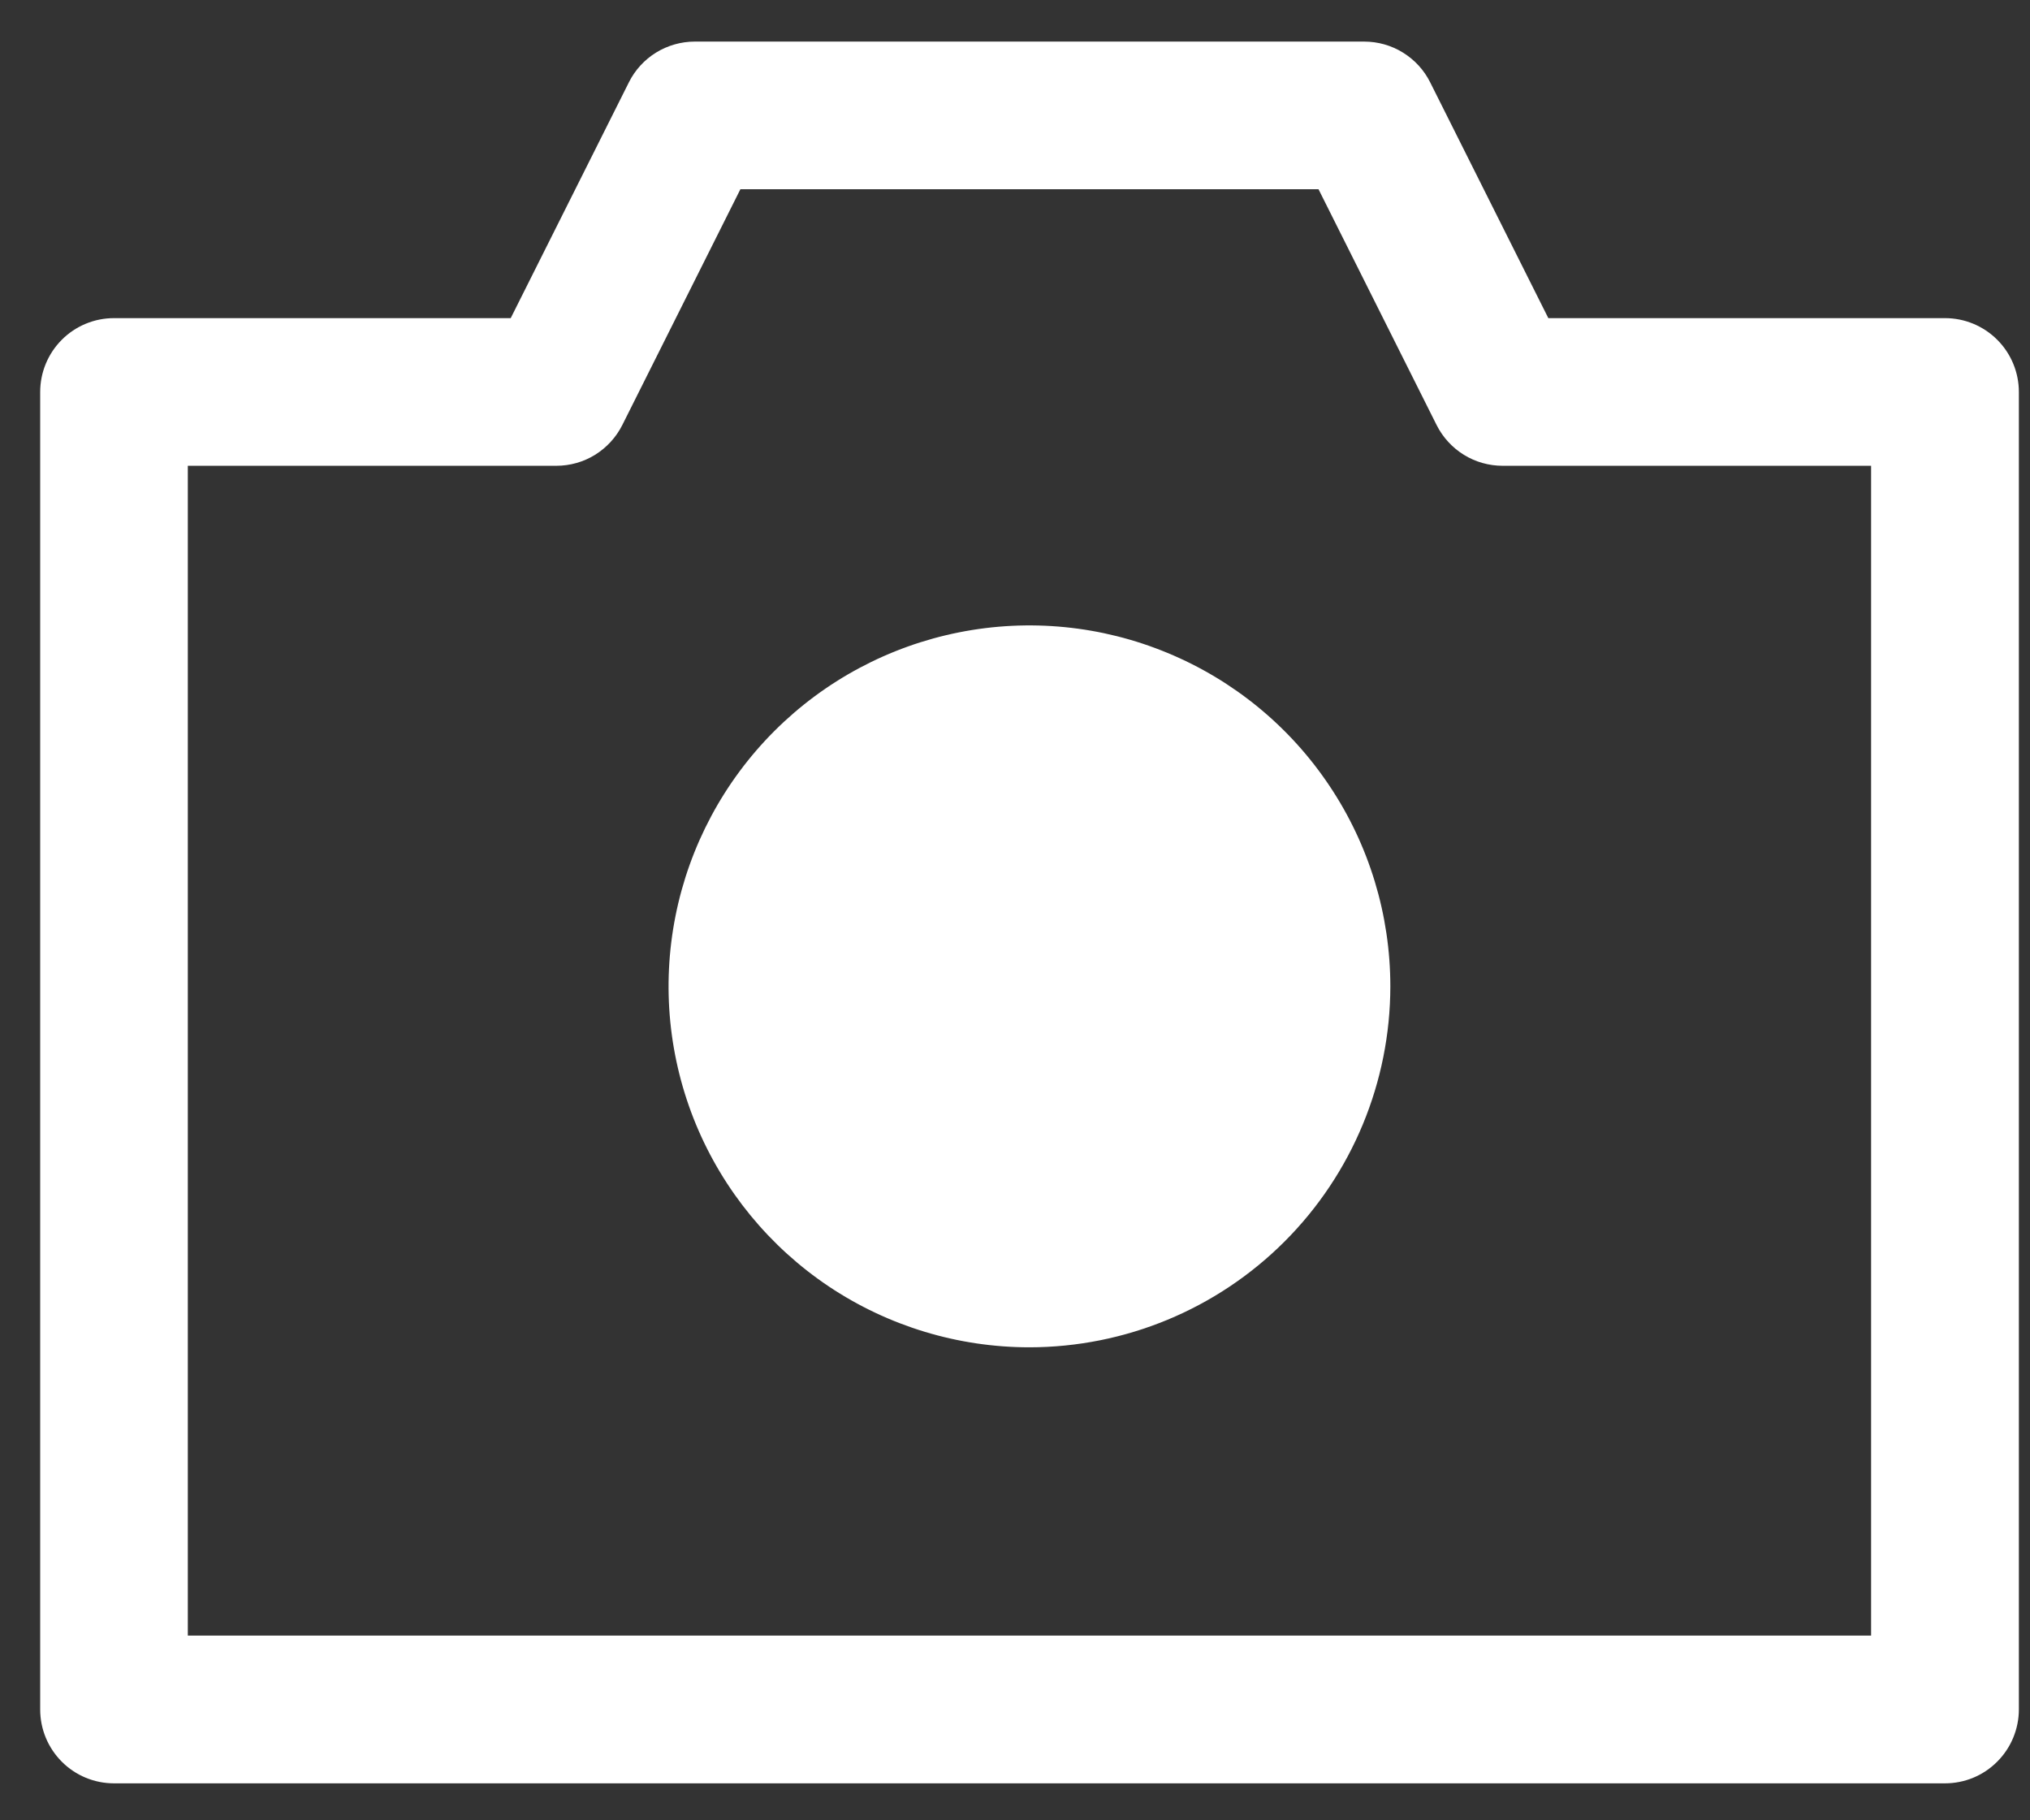 <svg width="29" height="26" viewBox="0 0 29 26" fill="none" xmlns="http://www.w3.org/2000/svg">
<rect x="0" y="0" width="29" height="26" fill="#333333" stroke="none"/>
<path d="M14.706 19.244C13.687 19.244 12.69 18.942 11.842 18.376C10.994 17.809 10.334 17.004 9.943 16.062C9.553 15.12 9.451 14.083 9.65 13.083C9.849 12.083 10.34 11.164 11.061 10.443C11.782 9.722 12.7 9.231 13.701 9.032C14.701 8.833 15.737 8.935 16.679 9.326C17.622 9.716 18.427 10.377 18.993 11.225C19.56 12.072 19.862 13.069 19.862 14.089C19.861 15.456 19.317 16.767 18.351 17.733C17.384 18.7 16.073 19.243 14.706 19.244Z" fill="white"/>
<path d="M27.785 25.472H1.628C1.349 25.472 1.08 25.361 0.883 25.163C0.685 24.965 0.574 24.697 0.574 24.417V5.599C0.574 5.319 0.685 5.051 0.883 4.853C1.08 4.655 1.349 4.544 1.628 4.544H7.296L8.984 1.176C9.071 1.001 9.206 0.854 9.372 0.751C9.538 0.649 9.73 0.594 9.925 0.594H19.488C19.684 0.594 19.876 0.648 20.042 0.751C20.209 0.854 20.344 1.001 20.431 1.176L22.119 4.544H27.786C28.066 4.544 28.334 4.655 28.532 4.853C28.73 5.051 28.841 5.319 28.841 5.599V24.417C28.841 24.556 28.813 24.693 28.76 24.821C28.707 24.949 28.629 25.065 28.531 25.163C28.433 25.261 28.317 25.339 28.189 25.392C28.061 25.445 27.923 25.472 27.785 25.472ZM2.683 23.362H26.73V6.653H21.466C21.271 6.653 21.079 6.599 20.912 6.496C20.746 6.393 20.611 6.246 20.523 6.071L18.836 2.703H10.577L8.89 6.071C8.802 6.246 8.667 6.393 8.501 6.496C8.335 6.599 8.143 6.653 7.947 6.653H2.683V23.362Z" fill="white"/>
</svg>
